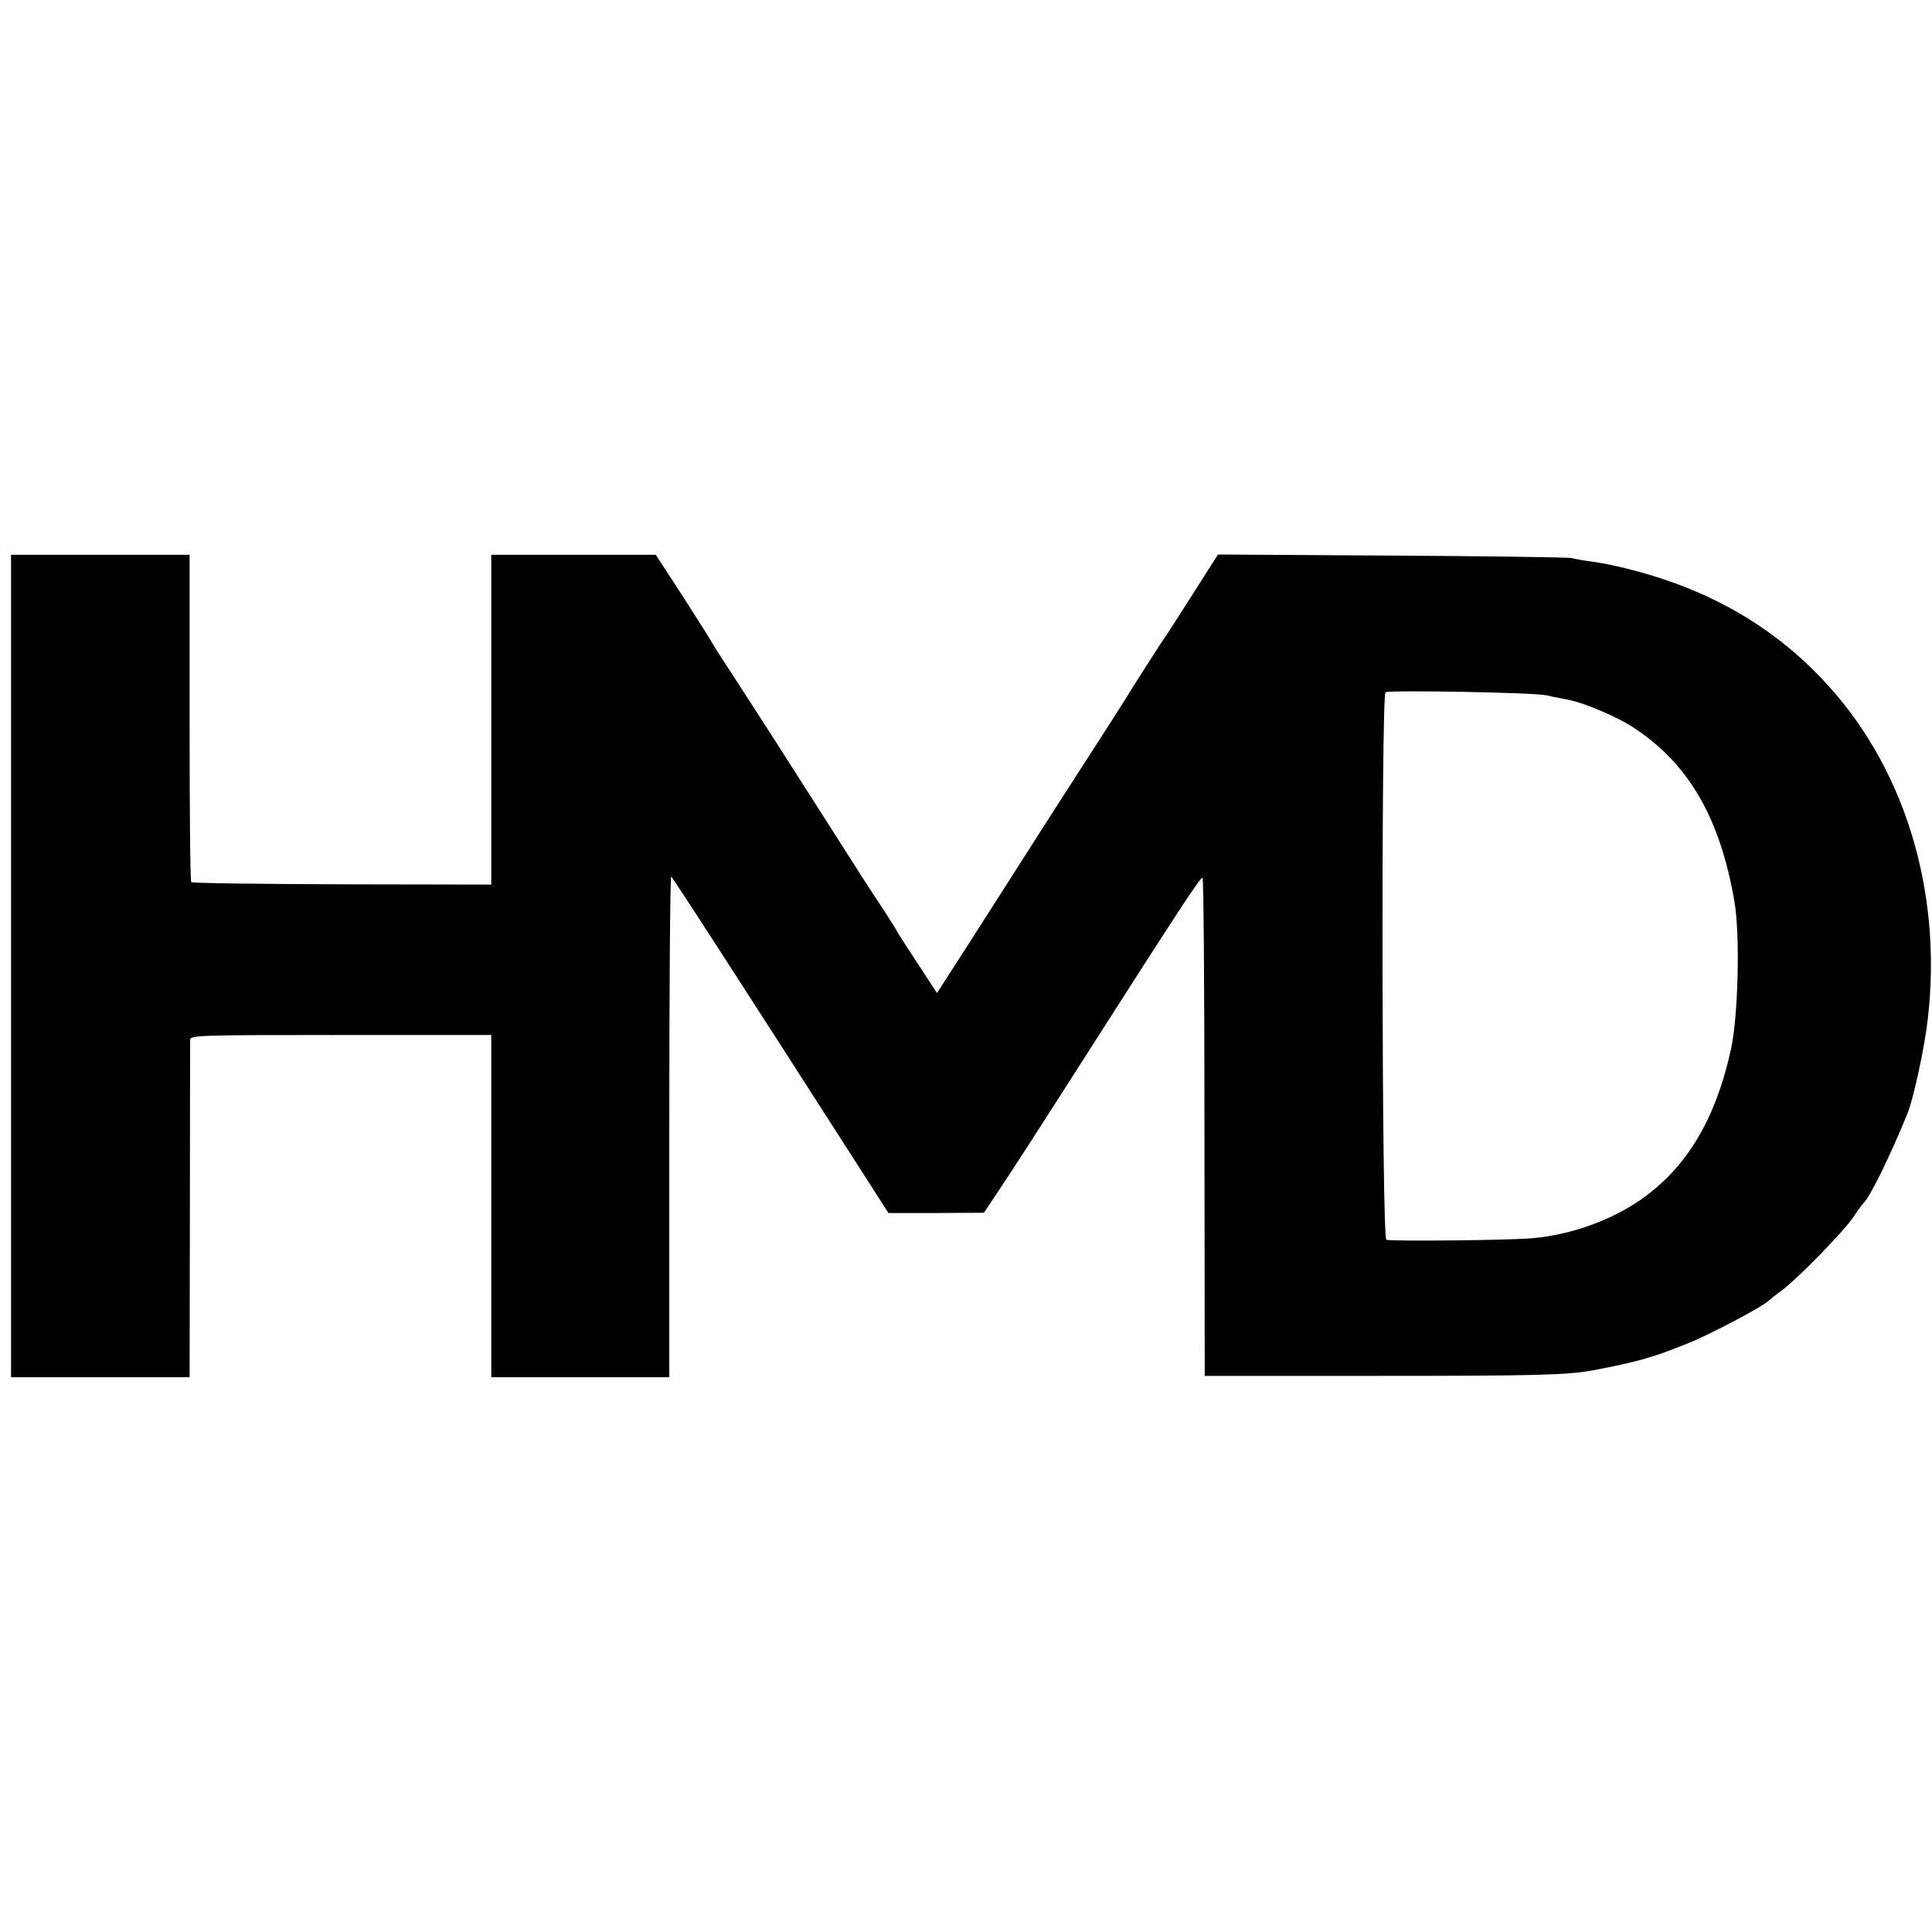 <svg height="700pt" preserveAspectRatio="xMidYMid meet" viewBox="0 0 700 700" width="700pt" xmlns="http://www.w3.org/2000/svg"><path d="m40 3500v-1490h323 324l1 603c0 331 1 610 1 620 1 16 34 17 546 17h545v-620-620h323 322v909c0 500 3 907 7 905 6-4 246-375 680-1052l107-167h173l173 1 46 69c57 85 153 234 323 500 327 512 417 650 423 645 4-3 7-410 7-905l1-900h635c565 0 681 3 771 20 159 30 216 46 340 96 82 32 284 139 299 158 3 3 23 19 45 35 56 41 224 213 260 266 16 25 33 47 36 50 22 18 95 166 160 325 22 54 63 243 74 345 54 469-89 924-387 1234-201 210-452 344-770 411-9 2-38 7-65 11-26 3-57 9-68 12s-304 7-651 9l-631 4-91-143c-50-79-96-150-102-158-14-20-111-171-150-235-17-27-73-115-125-195-90-139-152-236-240-374-22-35-101-158-175-274l-135-210-72 110c-40 61-73 112-73 114 0 1-17 29-38 61s-54 83-74 113c-85 133-195 306-332 520-55 85-124 193-155 240s-63 97-71 111c-8 15-57 92-109 173l-95 146h-298-298v-597-598l-540 1c-298 1-544 4-547 8-4 3-6 272-6 596v590h-324-323zm5562 981c30-7 67-14 83-17 54-10 181-64 238-103 197-131 309-326 361-626 21-122 14-414-12-535-57-260-164-436-335-552-107-72-248-122-382-134-79-8-513-12-532-6-17 5-19 1978-3 1984 26 8 533-1 582-11z" transform="matrix(.1 0 0 -.1 0 700)"/></svg>